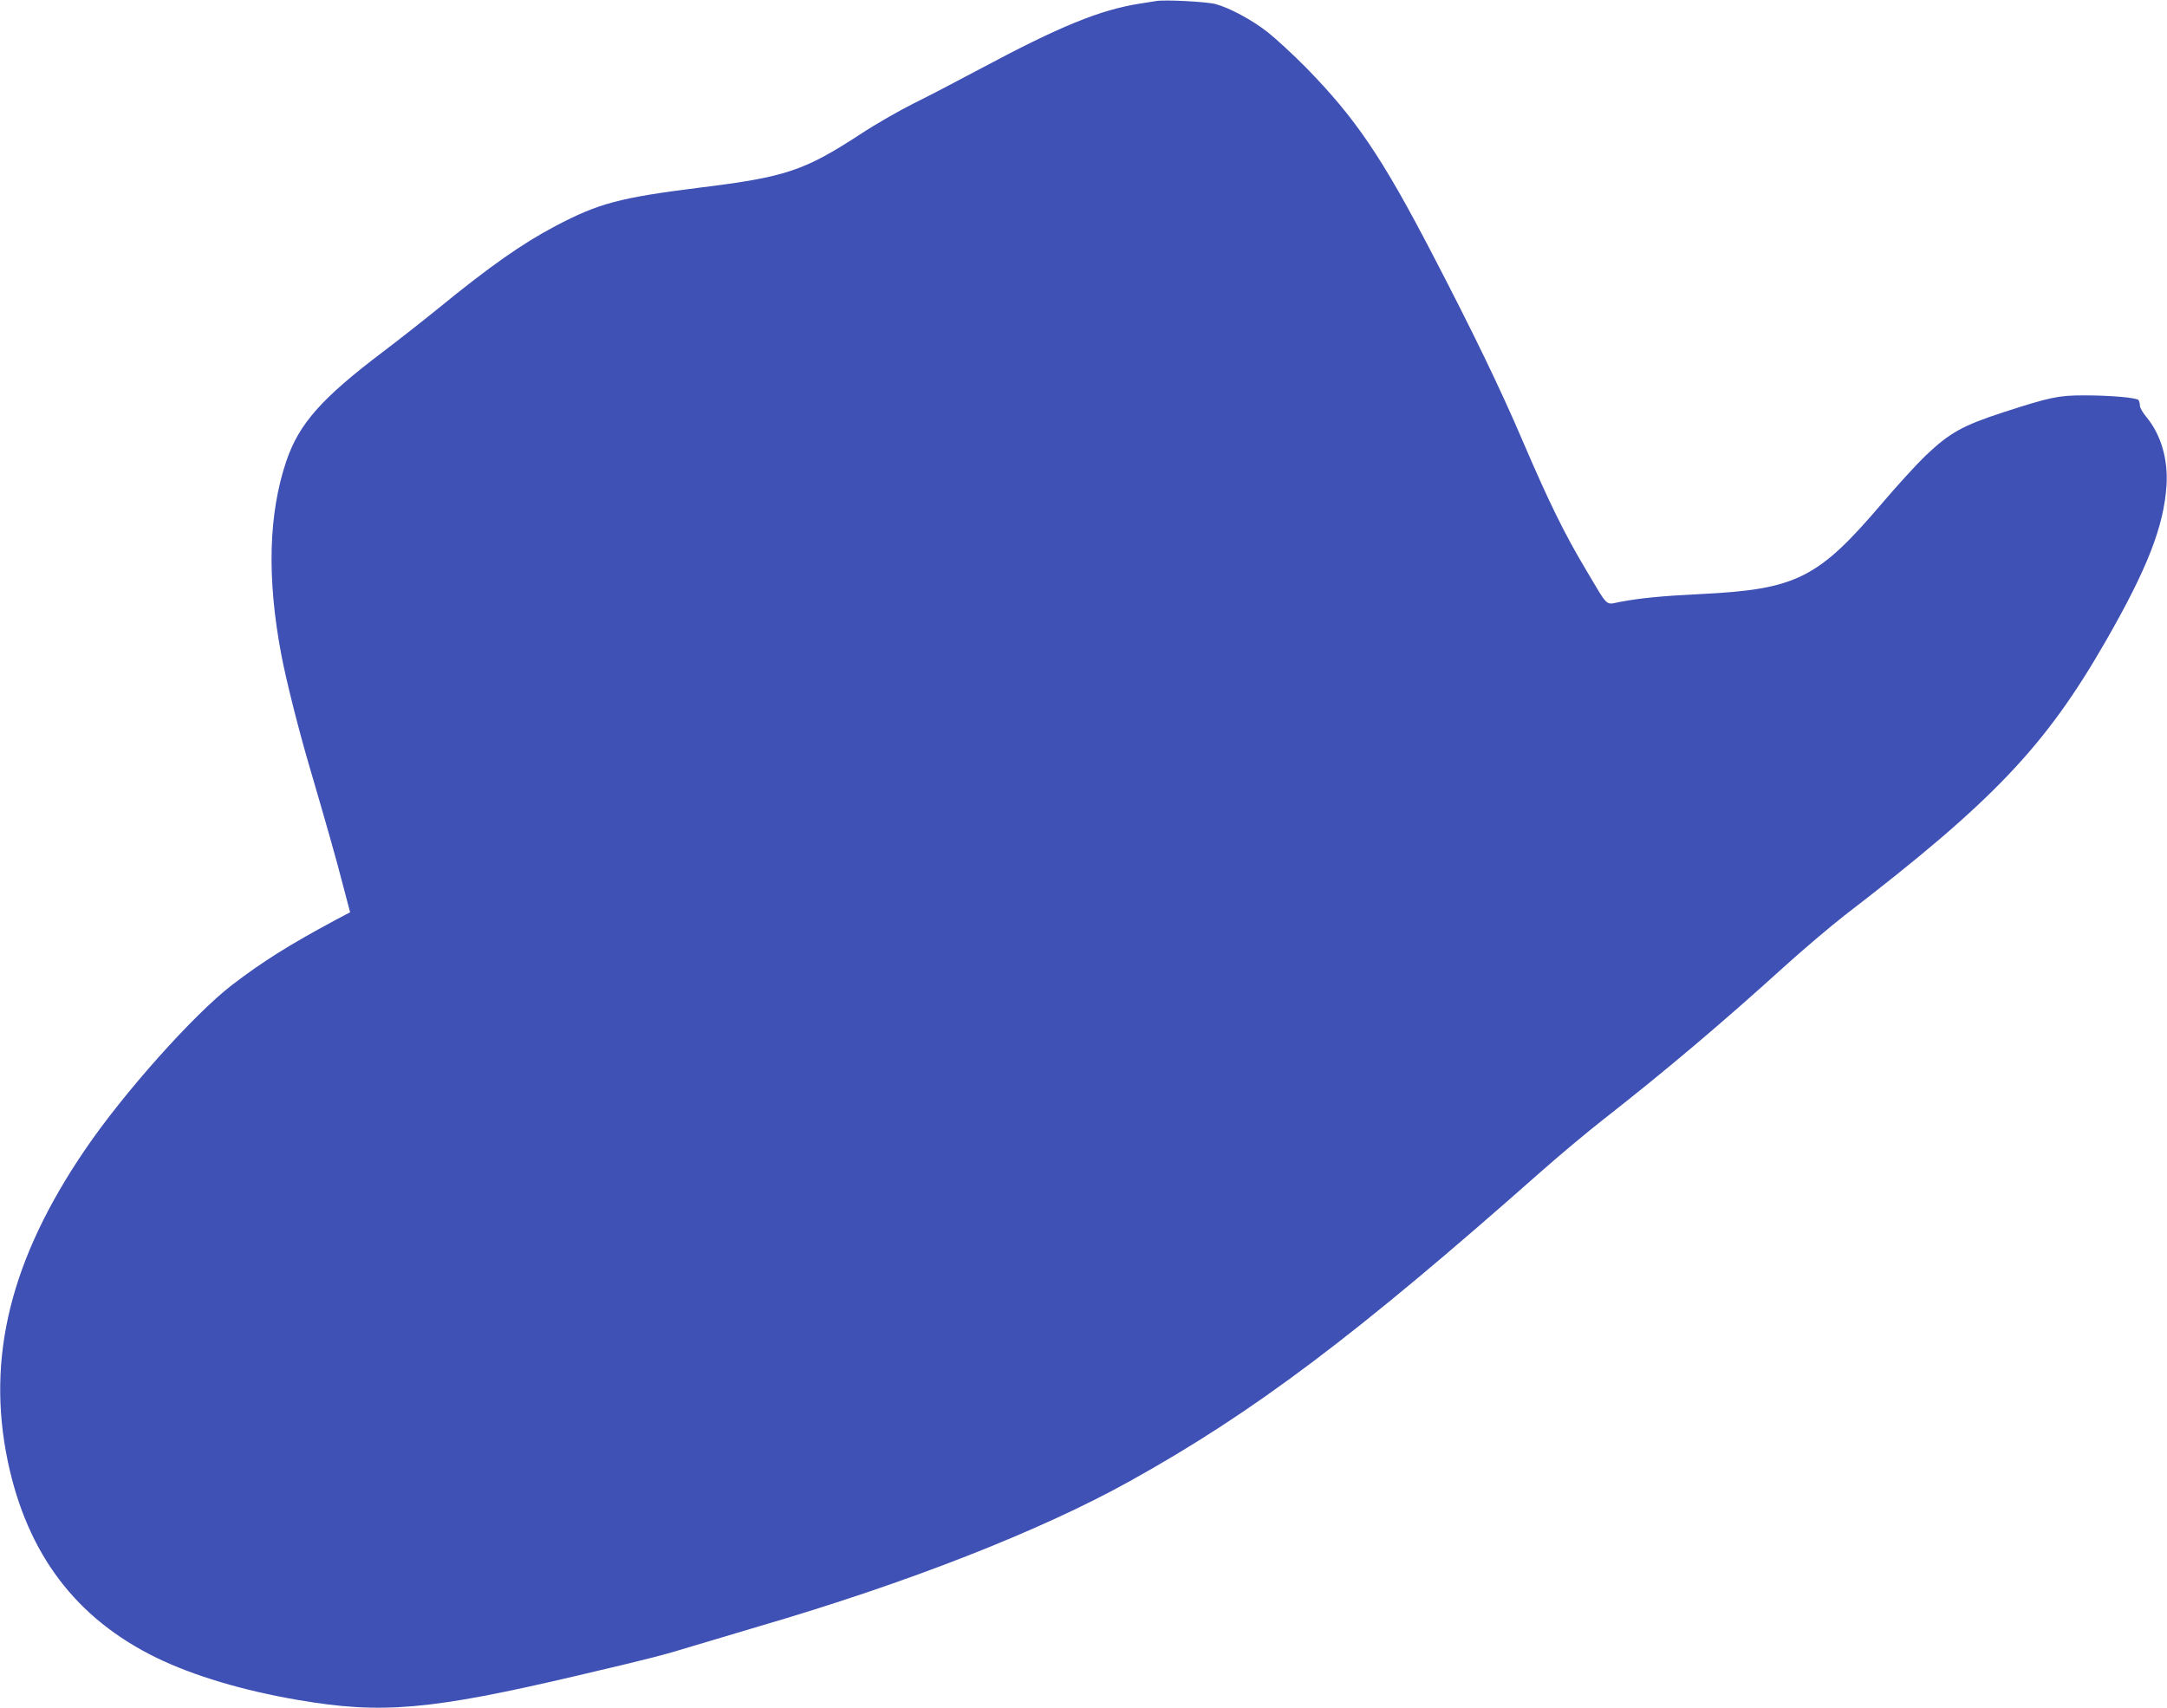<?xml version="1.0" standalone="no"?>
<!DOCTYPE svg PUBLIC "-//W3C//DTD SVG 20010904//EN"
 "http://www.w3.org/TR/2001/REC-SVG-20010904/DTD/svg10.dtd">
<svg version="1.0" xmlns="http://www.w3.org/2000/svg"
 width="1280pt" height="1009pt" viewBox="0 0 1280 1009"
 preserveAspectRatio="xMidYMid meet">
<g transform="translate(0,1009) scale(0.1,-0.1)"
fill="#3f51b5" stroke="none">
<path d="M6830 10084 c-14 -2 -56 -9 -95 -15 -238 -37 -475 -134 -955 -391
-129 -69 -302 -159 -385 -200 -82 -41 -222 -121 -310 -179 -336 -219 -443
-255 -955 -318 -469 -59 -594 -92 -850 -227 -197 -104 -386 -237 -696 -490
-90 -73 -235 -187 -321 -252 -365 -276 -497 -426 -572 -647 -105 -312 -115
-688 -30 -1140 28 -151 107 -463 173 -685 92 -314 153 -528 194 -688 l40 -152
-87 -46 c-275 -148 -428 -244 -611 -384 -227 -175 -640 -638 -867 -972 -441
-647 -585 -1230 -457 -1842 115 -548 403 -929 879 -1161 218 -106 512 -194
835 -249 494 -85 783 -60 1655 145 439 103 503 120 676 173 79 24 254 76 389
116 883 258 1666 565 2196 860 732 407 1335 862 2421 1823 111 98 279 239 374
313 369 289 700 569 1064 899 116 105 280 244 365 310 873 671 1181 995 1537
1615 246 428 344 679 360 921 10 157 -33 303 -121 408 -20 24 -36 53 -36 64 0
12 -4 27 -8 33 -9 14 -163 28 -322 28 -150 0 -200 -10 -477 -100 -242 -79
-317 -121 -460 -257 -53 -51 -166 -175 -253 -277 -381 -448 -507 -512 -1076
-540 -227 -11 -357 -24 -474 -46 -89 -17 -66 -39 -200 186 -129 216 -219 399
-376 765 -130 305 -295 646 -534 1105 -297 571 -451 799 -744 1099 -78 79
-180 173 -227 210 -94 74 -225 144 -309 167 -53 14 -299 27 -350 18z"/>
</g>
</svg>
